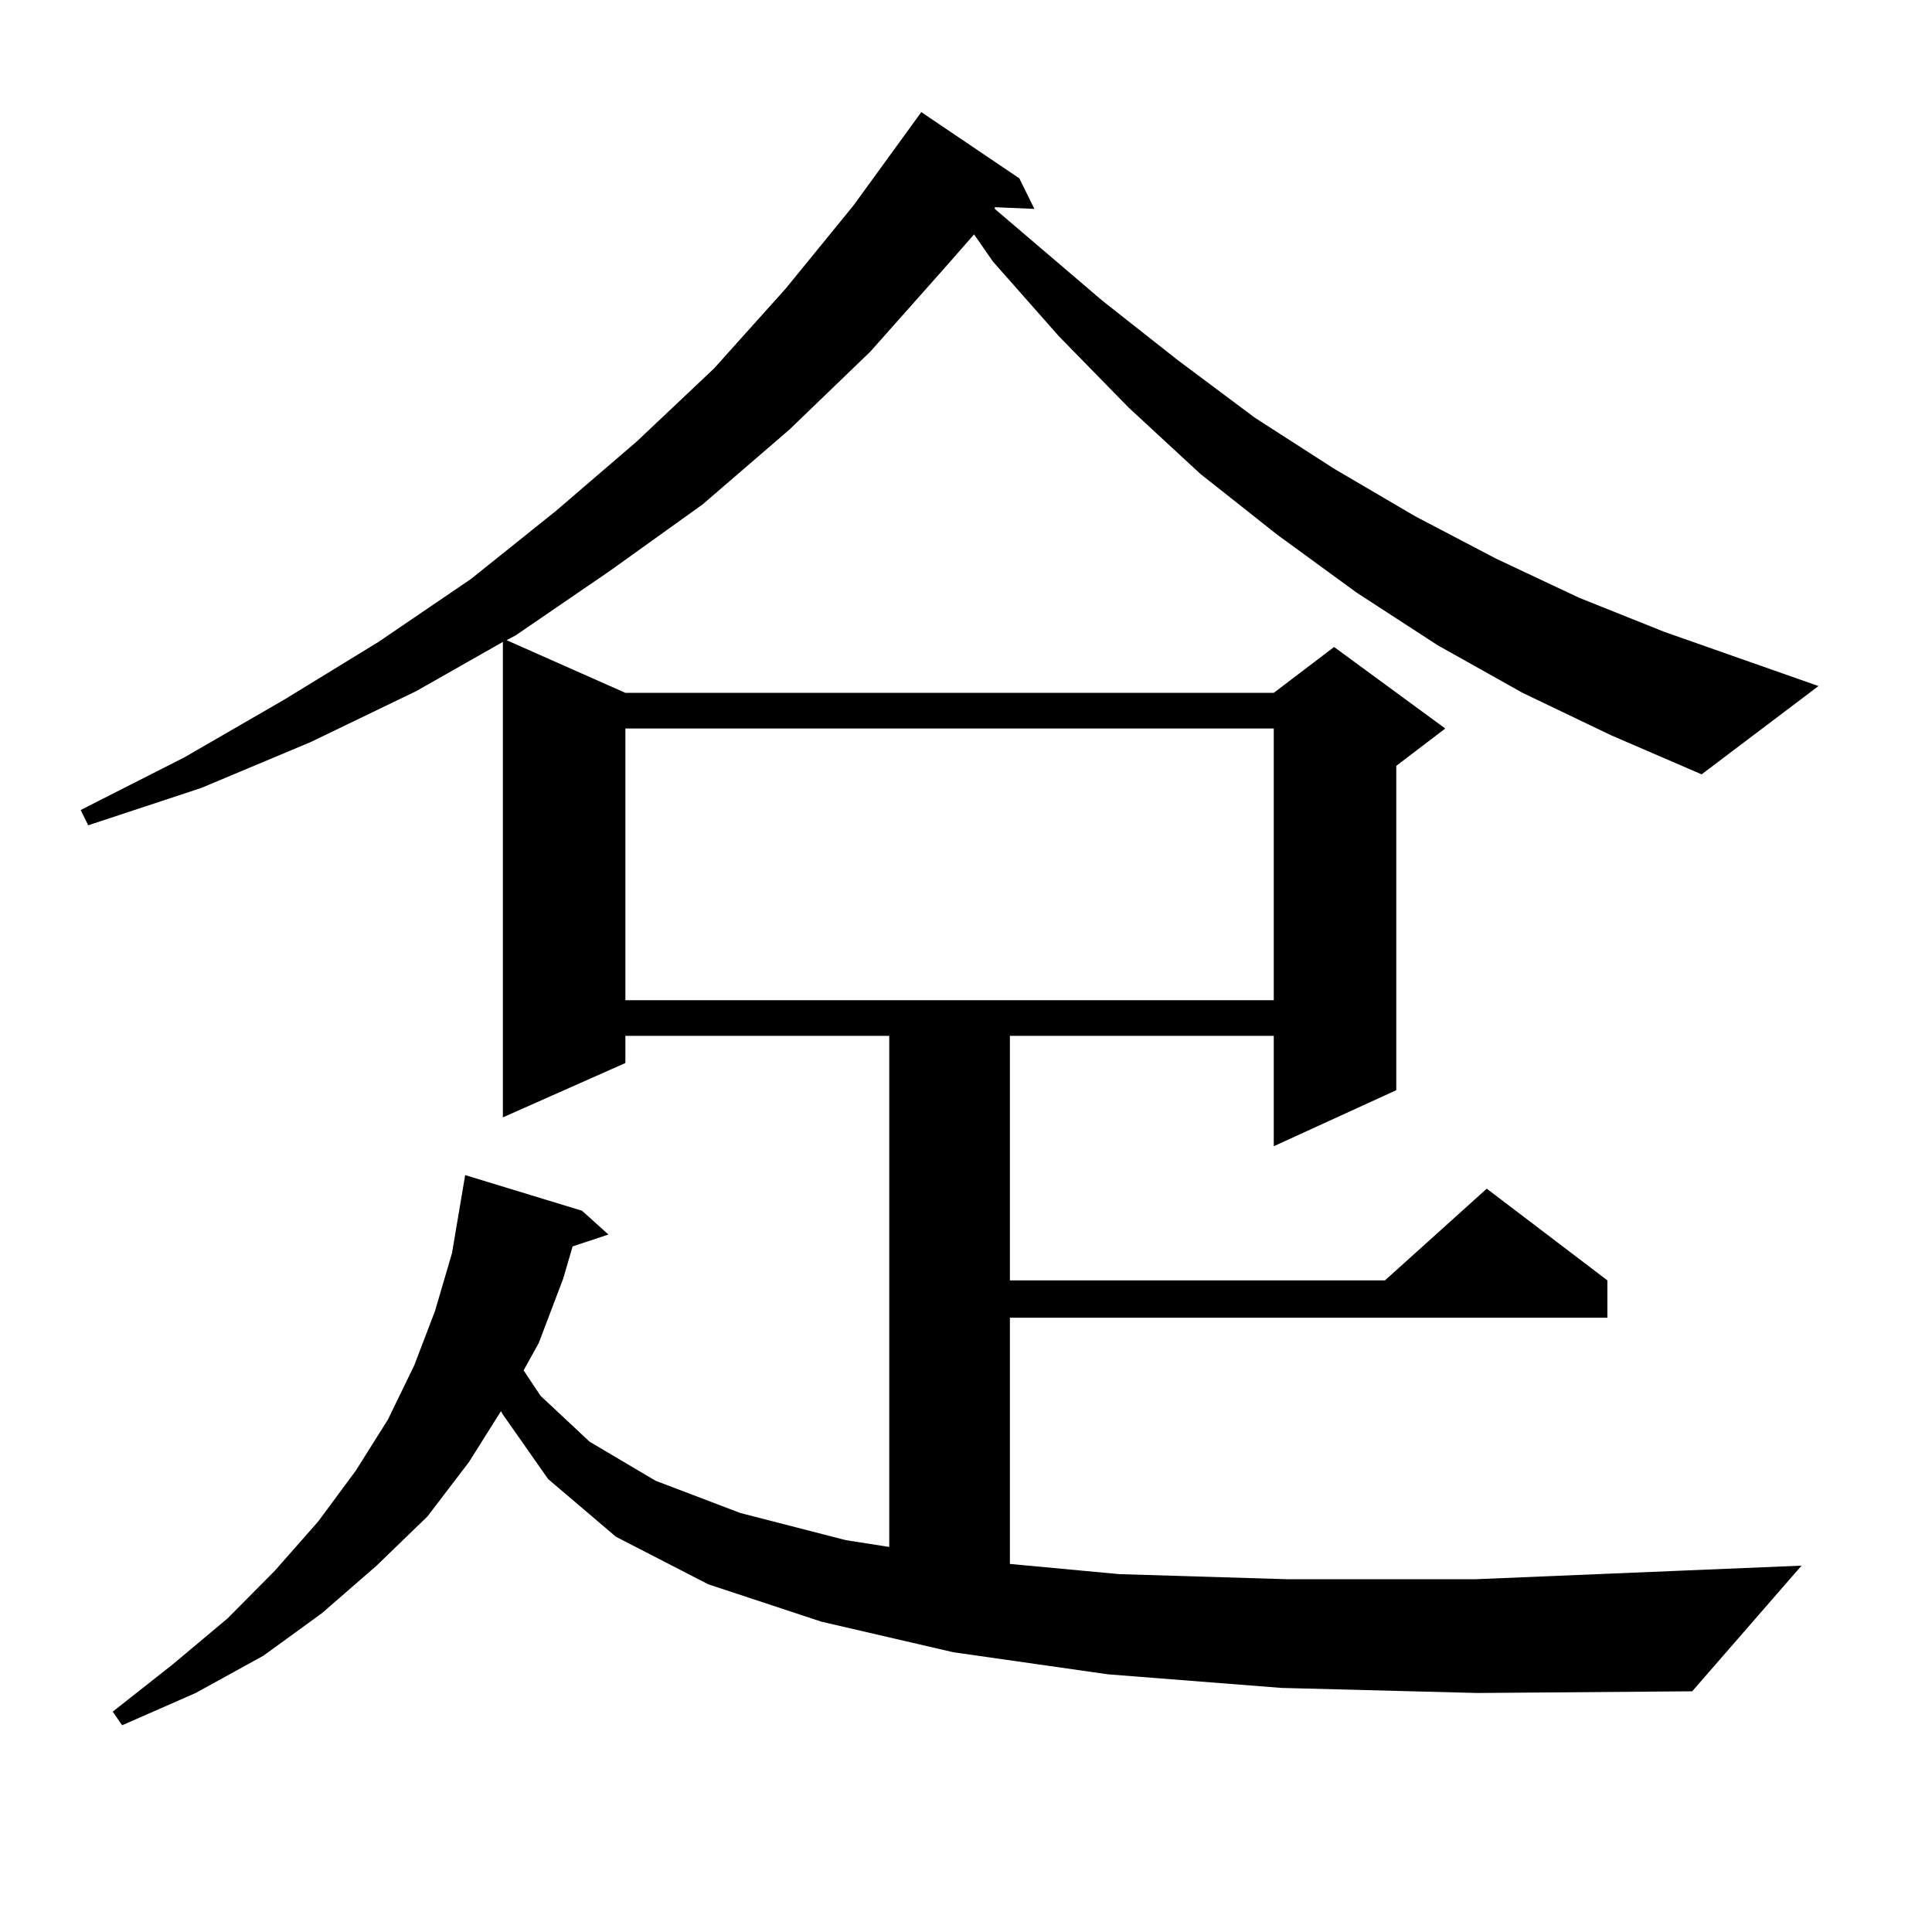 <?xml version="1.0" encoding="utf-8"?>
<!-- Generator: Adobe Illustrator 16.0.0, SVG Export Plug-In . SVG Version: 6.00 Build 0)  -->
<!DOCTYPE svg PUBLIC "-//W3C//DTD SVG 1.1//EN" "http://www.w3.org/Graphics/SVG/1.1/DTD/svg11.dtd">
<svg version="1.1" id="图层_1" xmlns="http://www.w3.org/2000/svg" xmlns:xlink="http://www.w3.org/1999/xlink" x="0px" y="0px"
	 width="1000px" height="1000px" viewBox="0 0 1000 1000" enable-background="new 0 0 1000 1000" xml:space="preserve">
<path d="M663.203,873.656l-89.754-7.031l-79.998-11.426l-68.291-15.82l-58.535-19.336l-47.804-24.609L283.7,765.551l-23.414-33.398
	l-0.976-1.758l-16.585,26.367l-21.463,28.125l-26.341,25.488l-28.292,24.609l-30.243,21.973l-35.121,19.336l-38.048,16.699
	l-4.878-7.031l31.219-24.609l28.292-23.73l24.39-24.609l22.438-25.488l19.512-26.367l16.585-26.367l13.658-28.125l10.731-28.125
	l8.78-29.883l6.829-40.43l60.486,18.457l13.658,12.305l-18.536,6.152l-4.878,16.699l-12.683,33.398l-7.805,14.063l8.78,13.184
	l25.365,23.73l34.146,20.215l43.901,16.699l54.633,14.063l22.438,3.516V536.156H323.699v14.063l-63.413,28.125V332.25
	l-44.877,25.488l-54.633,26.367l-56.584,23.73l-58.535,19.336l-3.902-7.91l53.657-27.246l51.706-29.883l48.779-29.883l47.804-32.52
	l43.901-35.156l41.95-36.035l39.999-37.793l37.072-41.309l35.121-43.066l35.121-48.34l50.73,34.277l7.805,15.82l-20.487-0.879v0.879
	l55.608,47.461l39.023,30.762l39.999,29.883l40.975,26.367l41.95,24.609l41.95,21.973l42.926,20.215l43.901,17.578l79.998,28.125
	l-60.486,45.703l-46.828-20.215l-45.853-21.973l-43.901-24.609l-41.95-27.246l-40.975-29.883l-39.999-31.641l-37.072-34.277
	l-36.097-36.914l-34.146-38.672l-9.756-14.063l-14.634,16.699l-39.023,43.945l-41.95,40.43l-44.877,38.672l-47.804,34.277
	l-48.779,33.398l-4.878,2.637l61.462,27.246h335.602l31.219-23.73l57.56,42.188l-25.365,19.336v167.871l-63.413,29.004v-57.129
	H522.719v126.563H716.86l52.682-47.461l62.438,47.461v19.336H522.719v127.441l56.584,5.273l86.827,2.637h97.559l168.776-7.031
	l-56.584,65.039l-111.217,0.879L663.203,873.656z M323.699,377.074v140.625h335.602V377.074H323.699z"/>
</svg>
